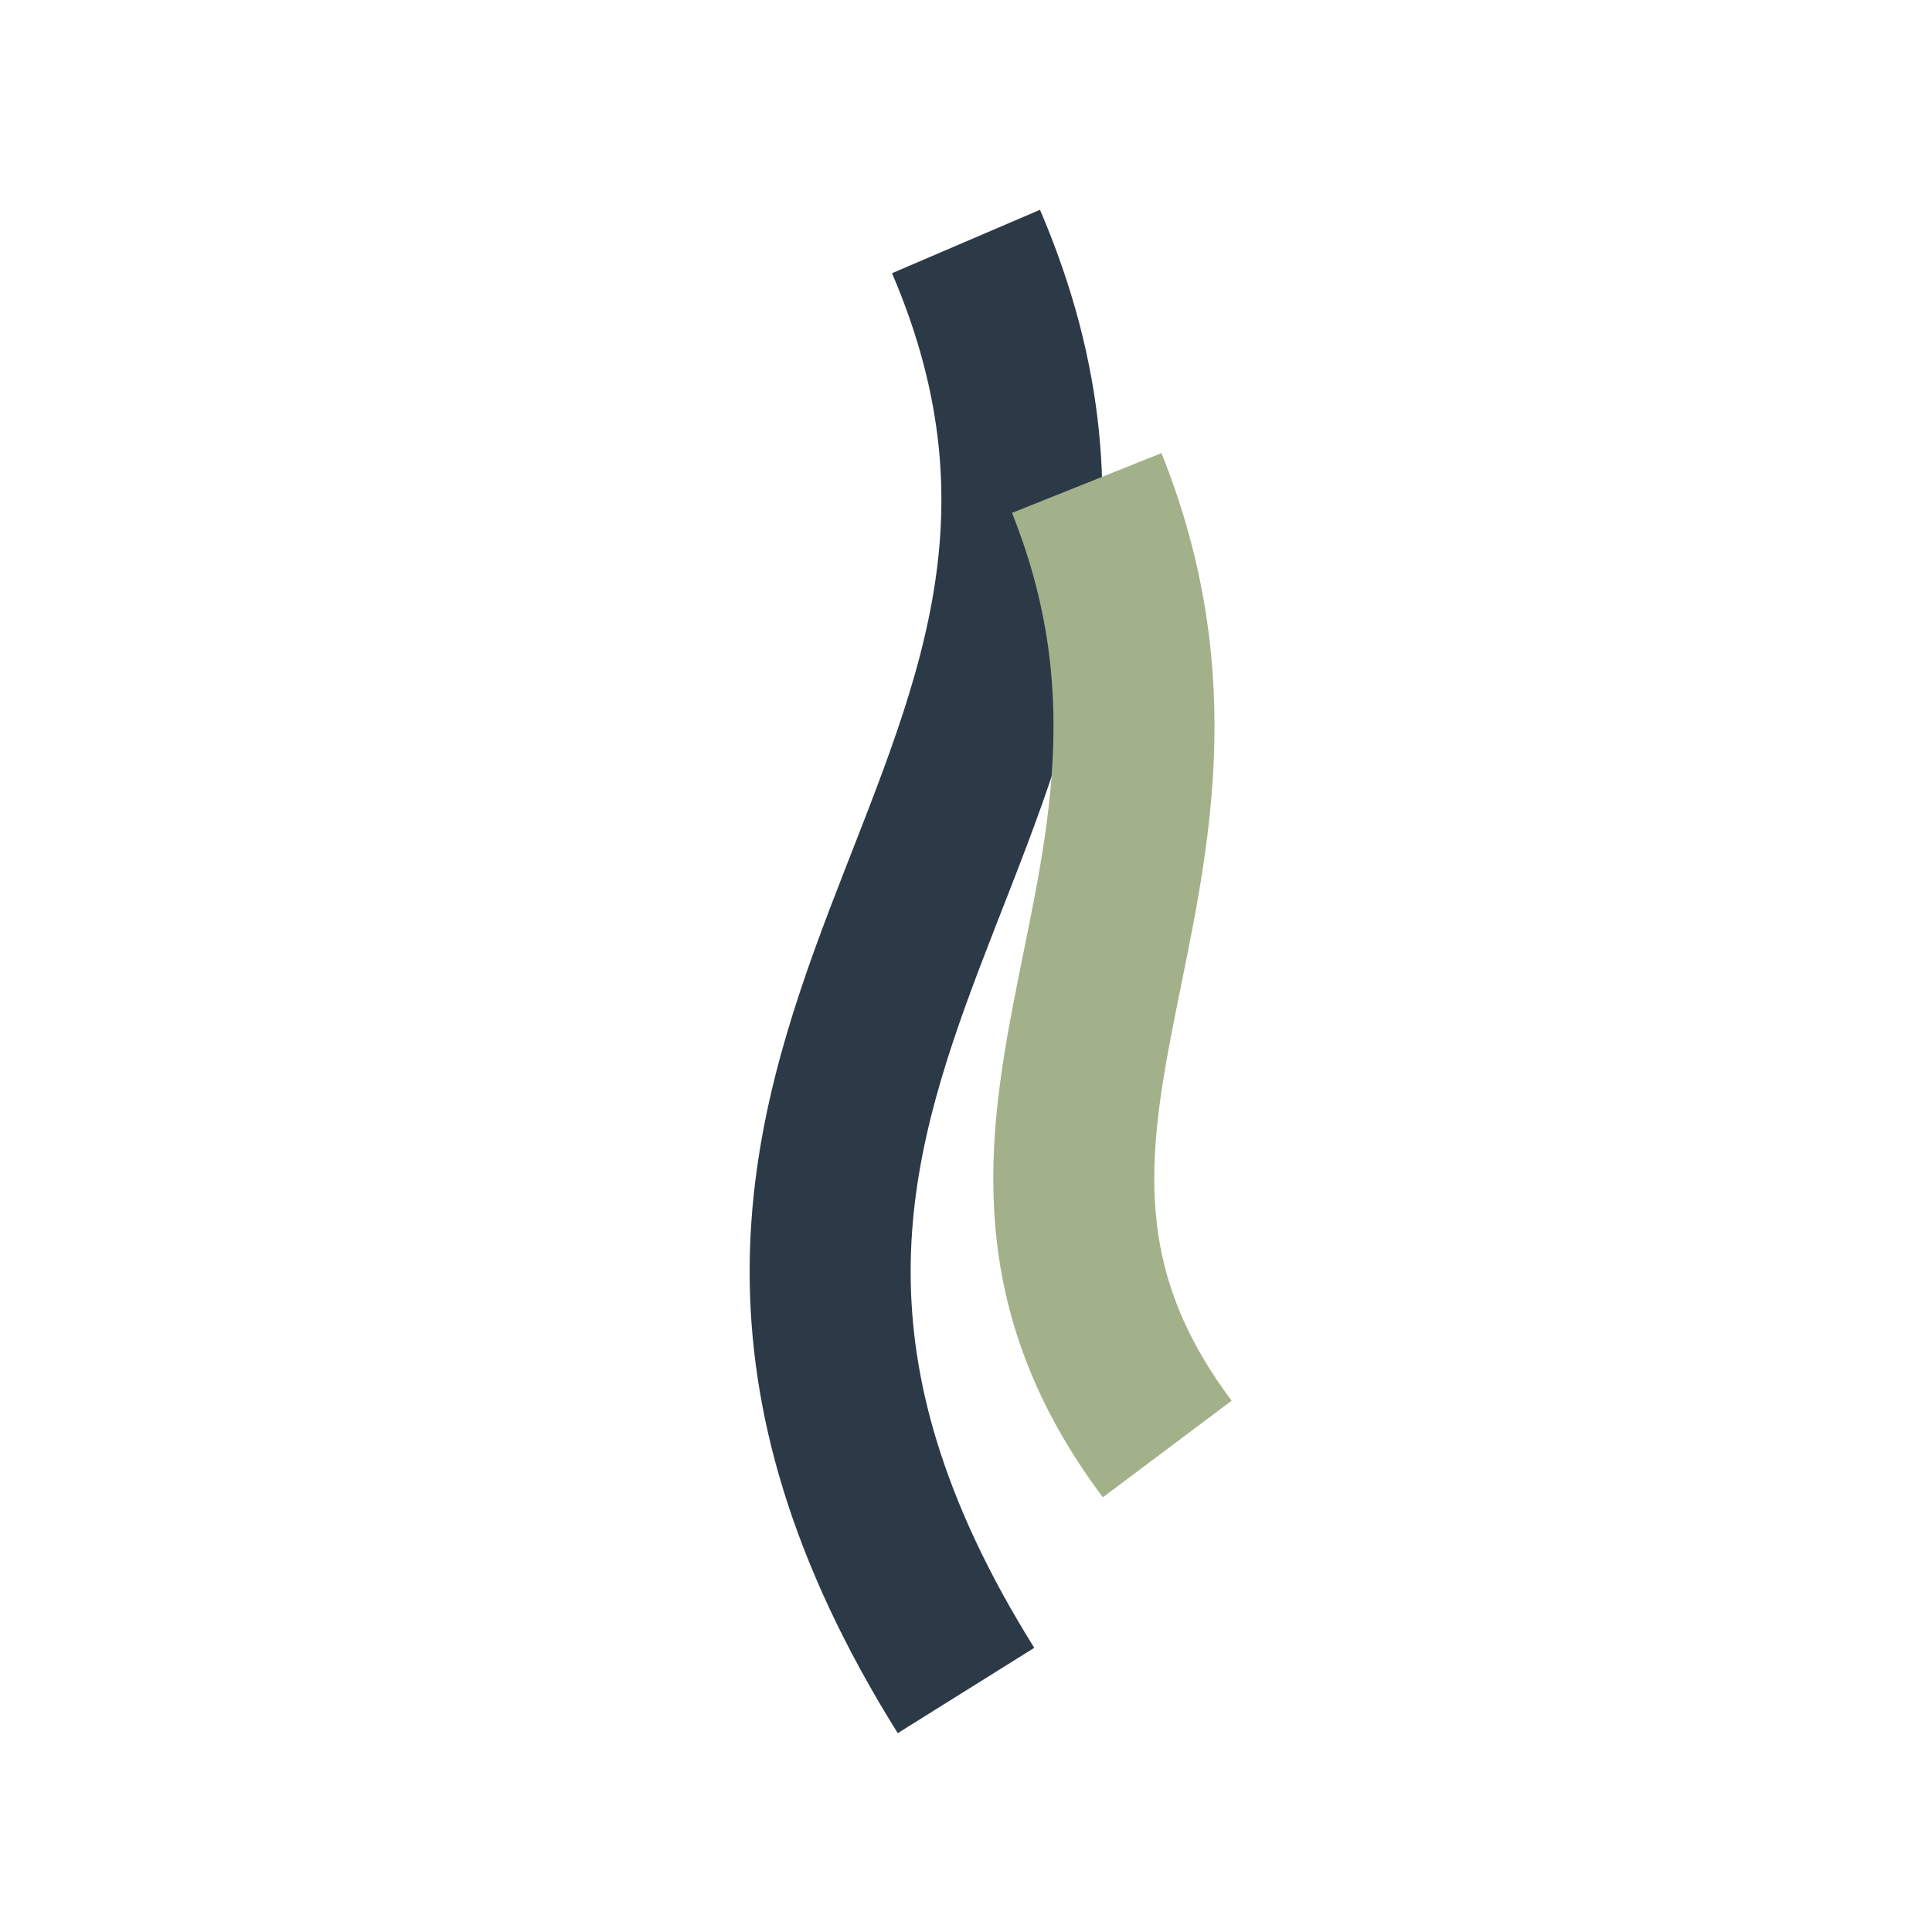 <?xml version="1.0" encoding="UTF-8"?>
<svg xmlns="http://www.w3.org/2000/svg" width="24" height="24" viewBox="0 0 24 24"><path d="M12 3c3 7-5 10 0 18" stroke="#2C3A47" stroke-width="2" fill="none"/><path d="M13.5 6c2 5-2 8 1 12" stroke="#A3B18A" stroke-width="2" fill="none"/></svg>